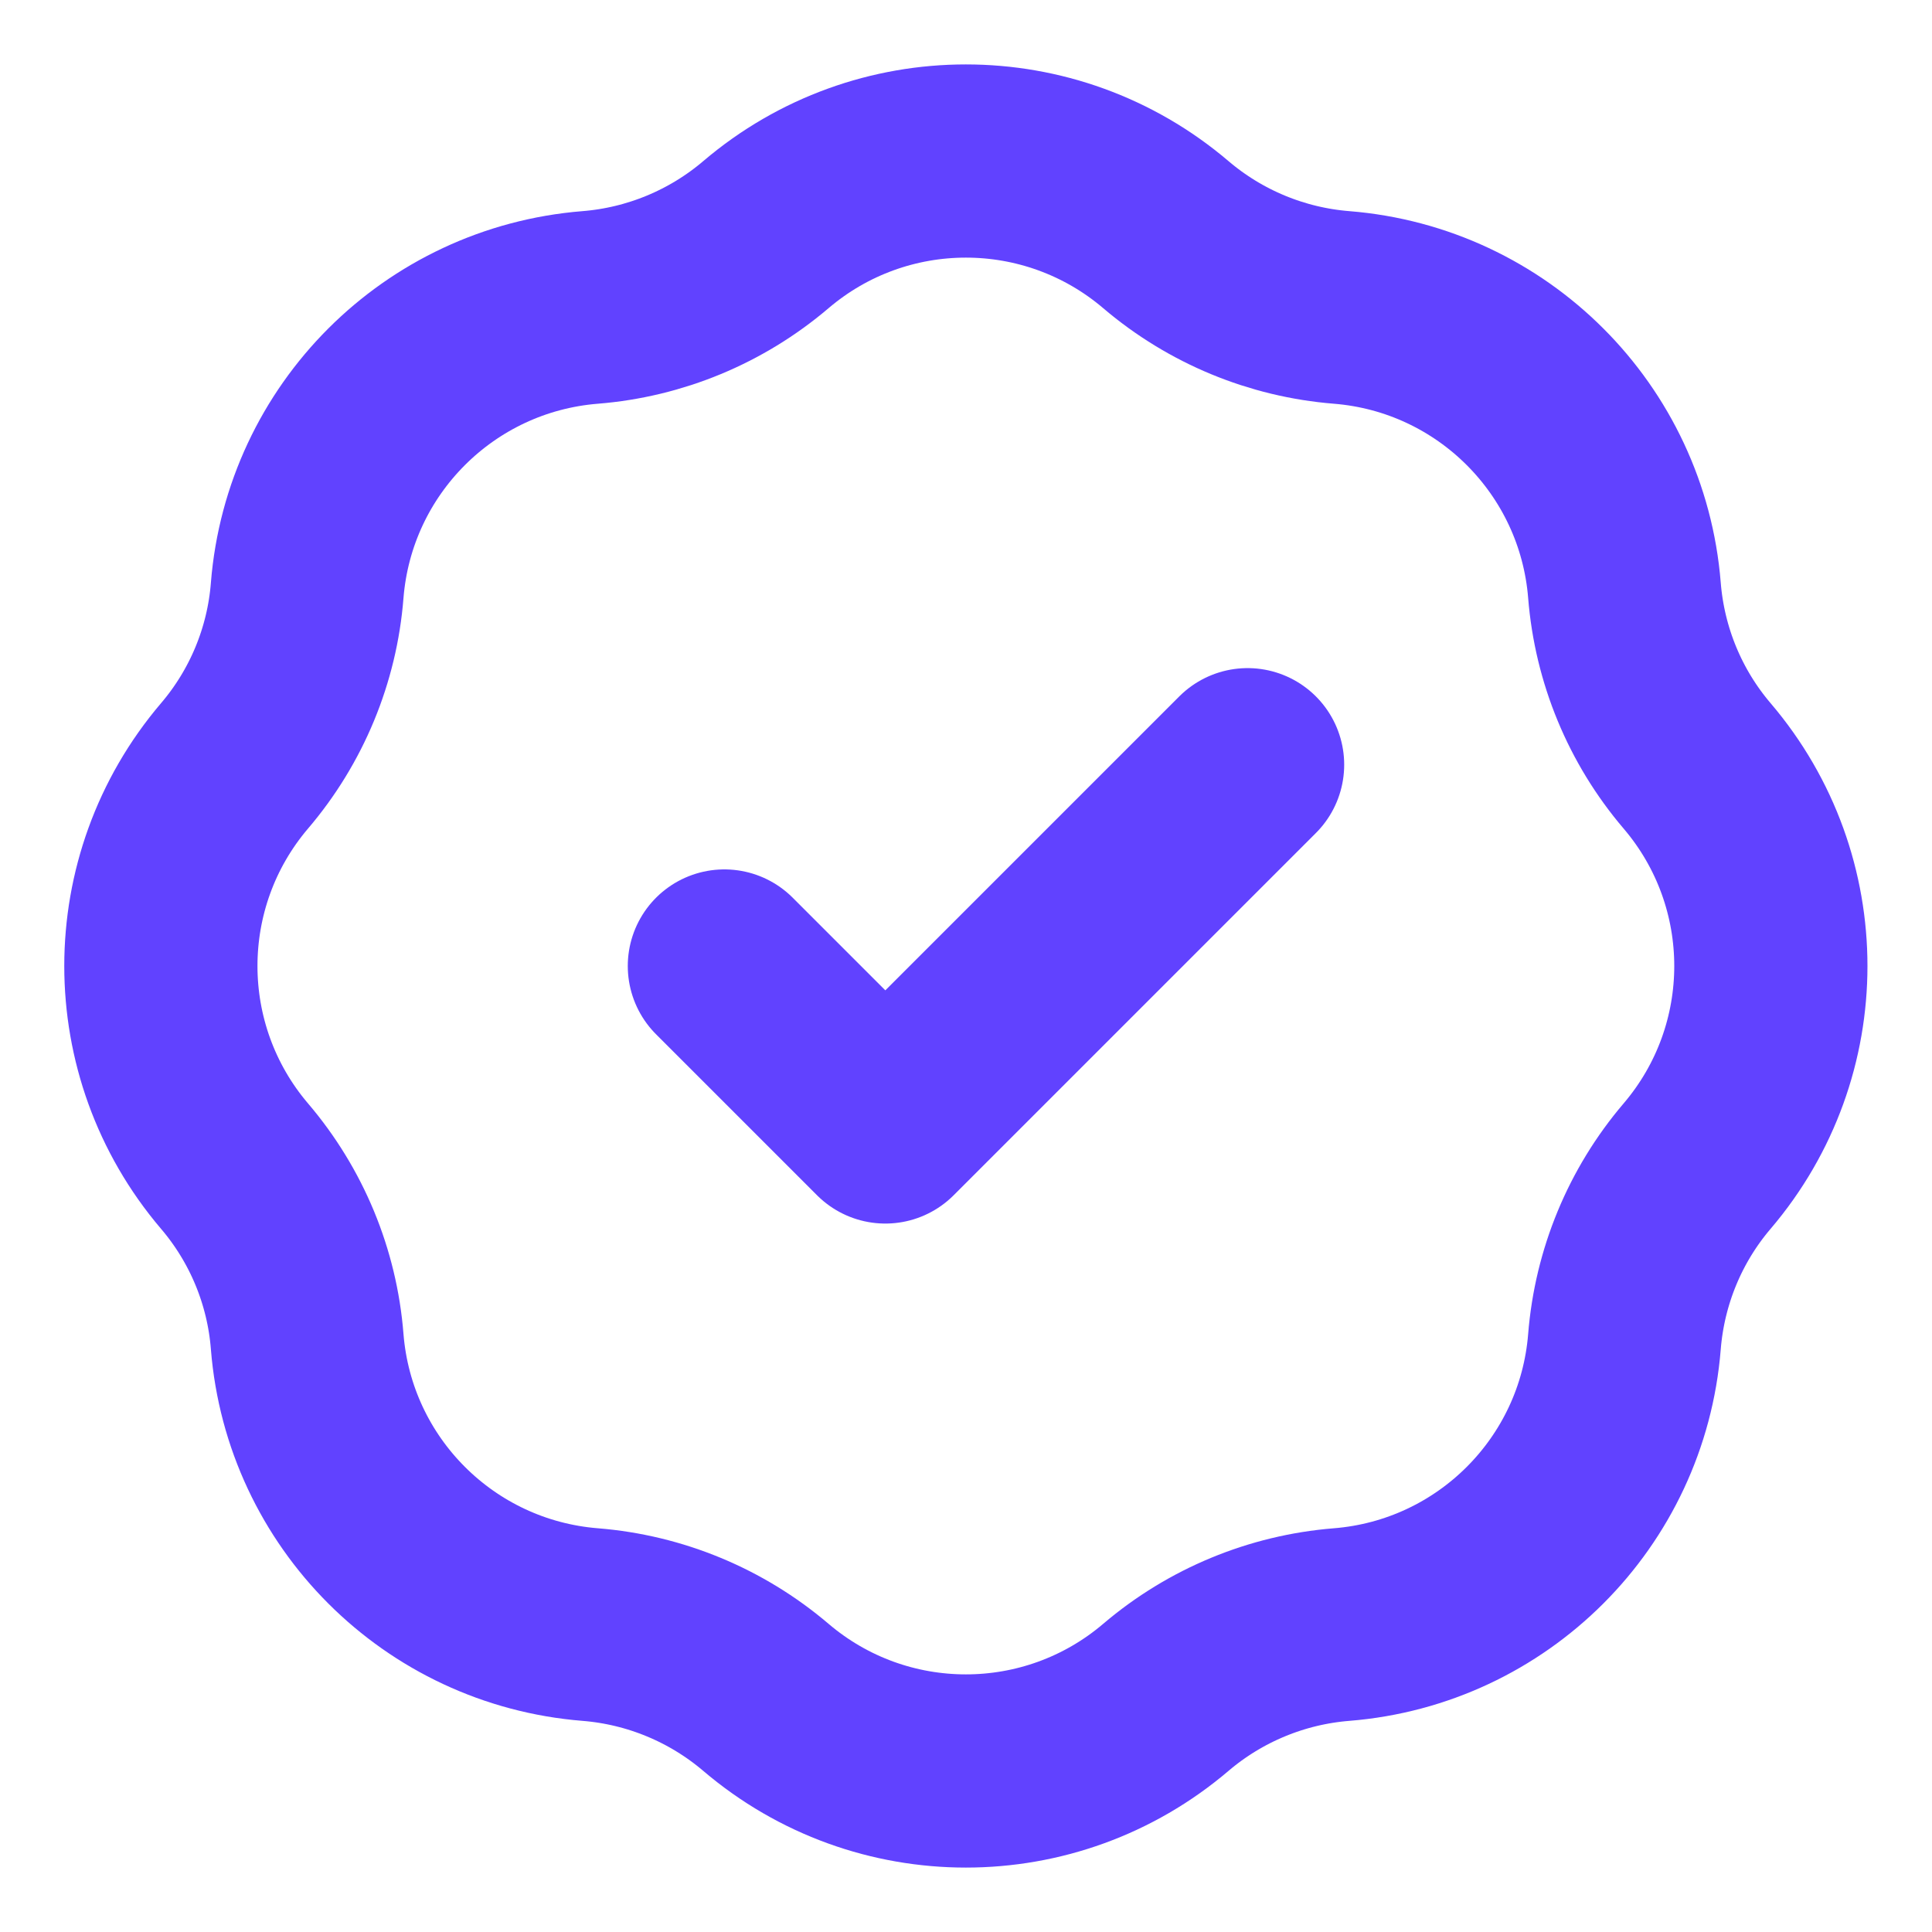 <svg width="16" height="16" viewBox="0 0 16 16" fill="none" xmlns="http://www.w3.org/2000/svg">
<g clip-path="url(#clip0_339_7432)">
<path d="M5.999 8L7.332 9.333L10.332 6.333M4.888 2.546C5.424 2.503 5.933 2.292 6.342 1.944C7.297 1.13 8.701 1.13 9.656 1.944C10.065 2.292 10.574 2.503 11.11 2.546C12.36 2.646 13.353 3.639 13.453 4.889C13.496 5.425 13.706 5.934 14.055 6.343C14.869 7.298 14.869 8.702 14.055 9.657C13.706 10.066 13.496 10.575 13.453 11.111C13.353 12.361 12.36 13.354 11.11 13.454C10.574 13.497 10.065 13.708 9.656 14.056C8.701 14.87 7.297 14.87 6.342 14.056C5.933 13.708 5.424 13.497 4.888 13.454C3.637 13.354 2.644 12.361 2.544 11.111C2.502 10.575 2.291 10.066 1.942 9.657C1.129 8.702 1.129 7.298 1.942 6.343C2.291 5.934 2.502 5.425 2.544 4.889C2.644 3.639 3.637 2.646 4.888 2.546Z" stroke="#6142FF" stroke-width="1.6" stroke-linecap="round" stroke-linejoin="round"/>
</g>
<defs>
<clipPath id="clip0_339_7432">
<rect width="16" height="16" fill="white"/>
</clipPath>
</defs>
</svg>

